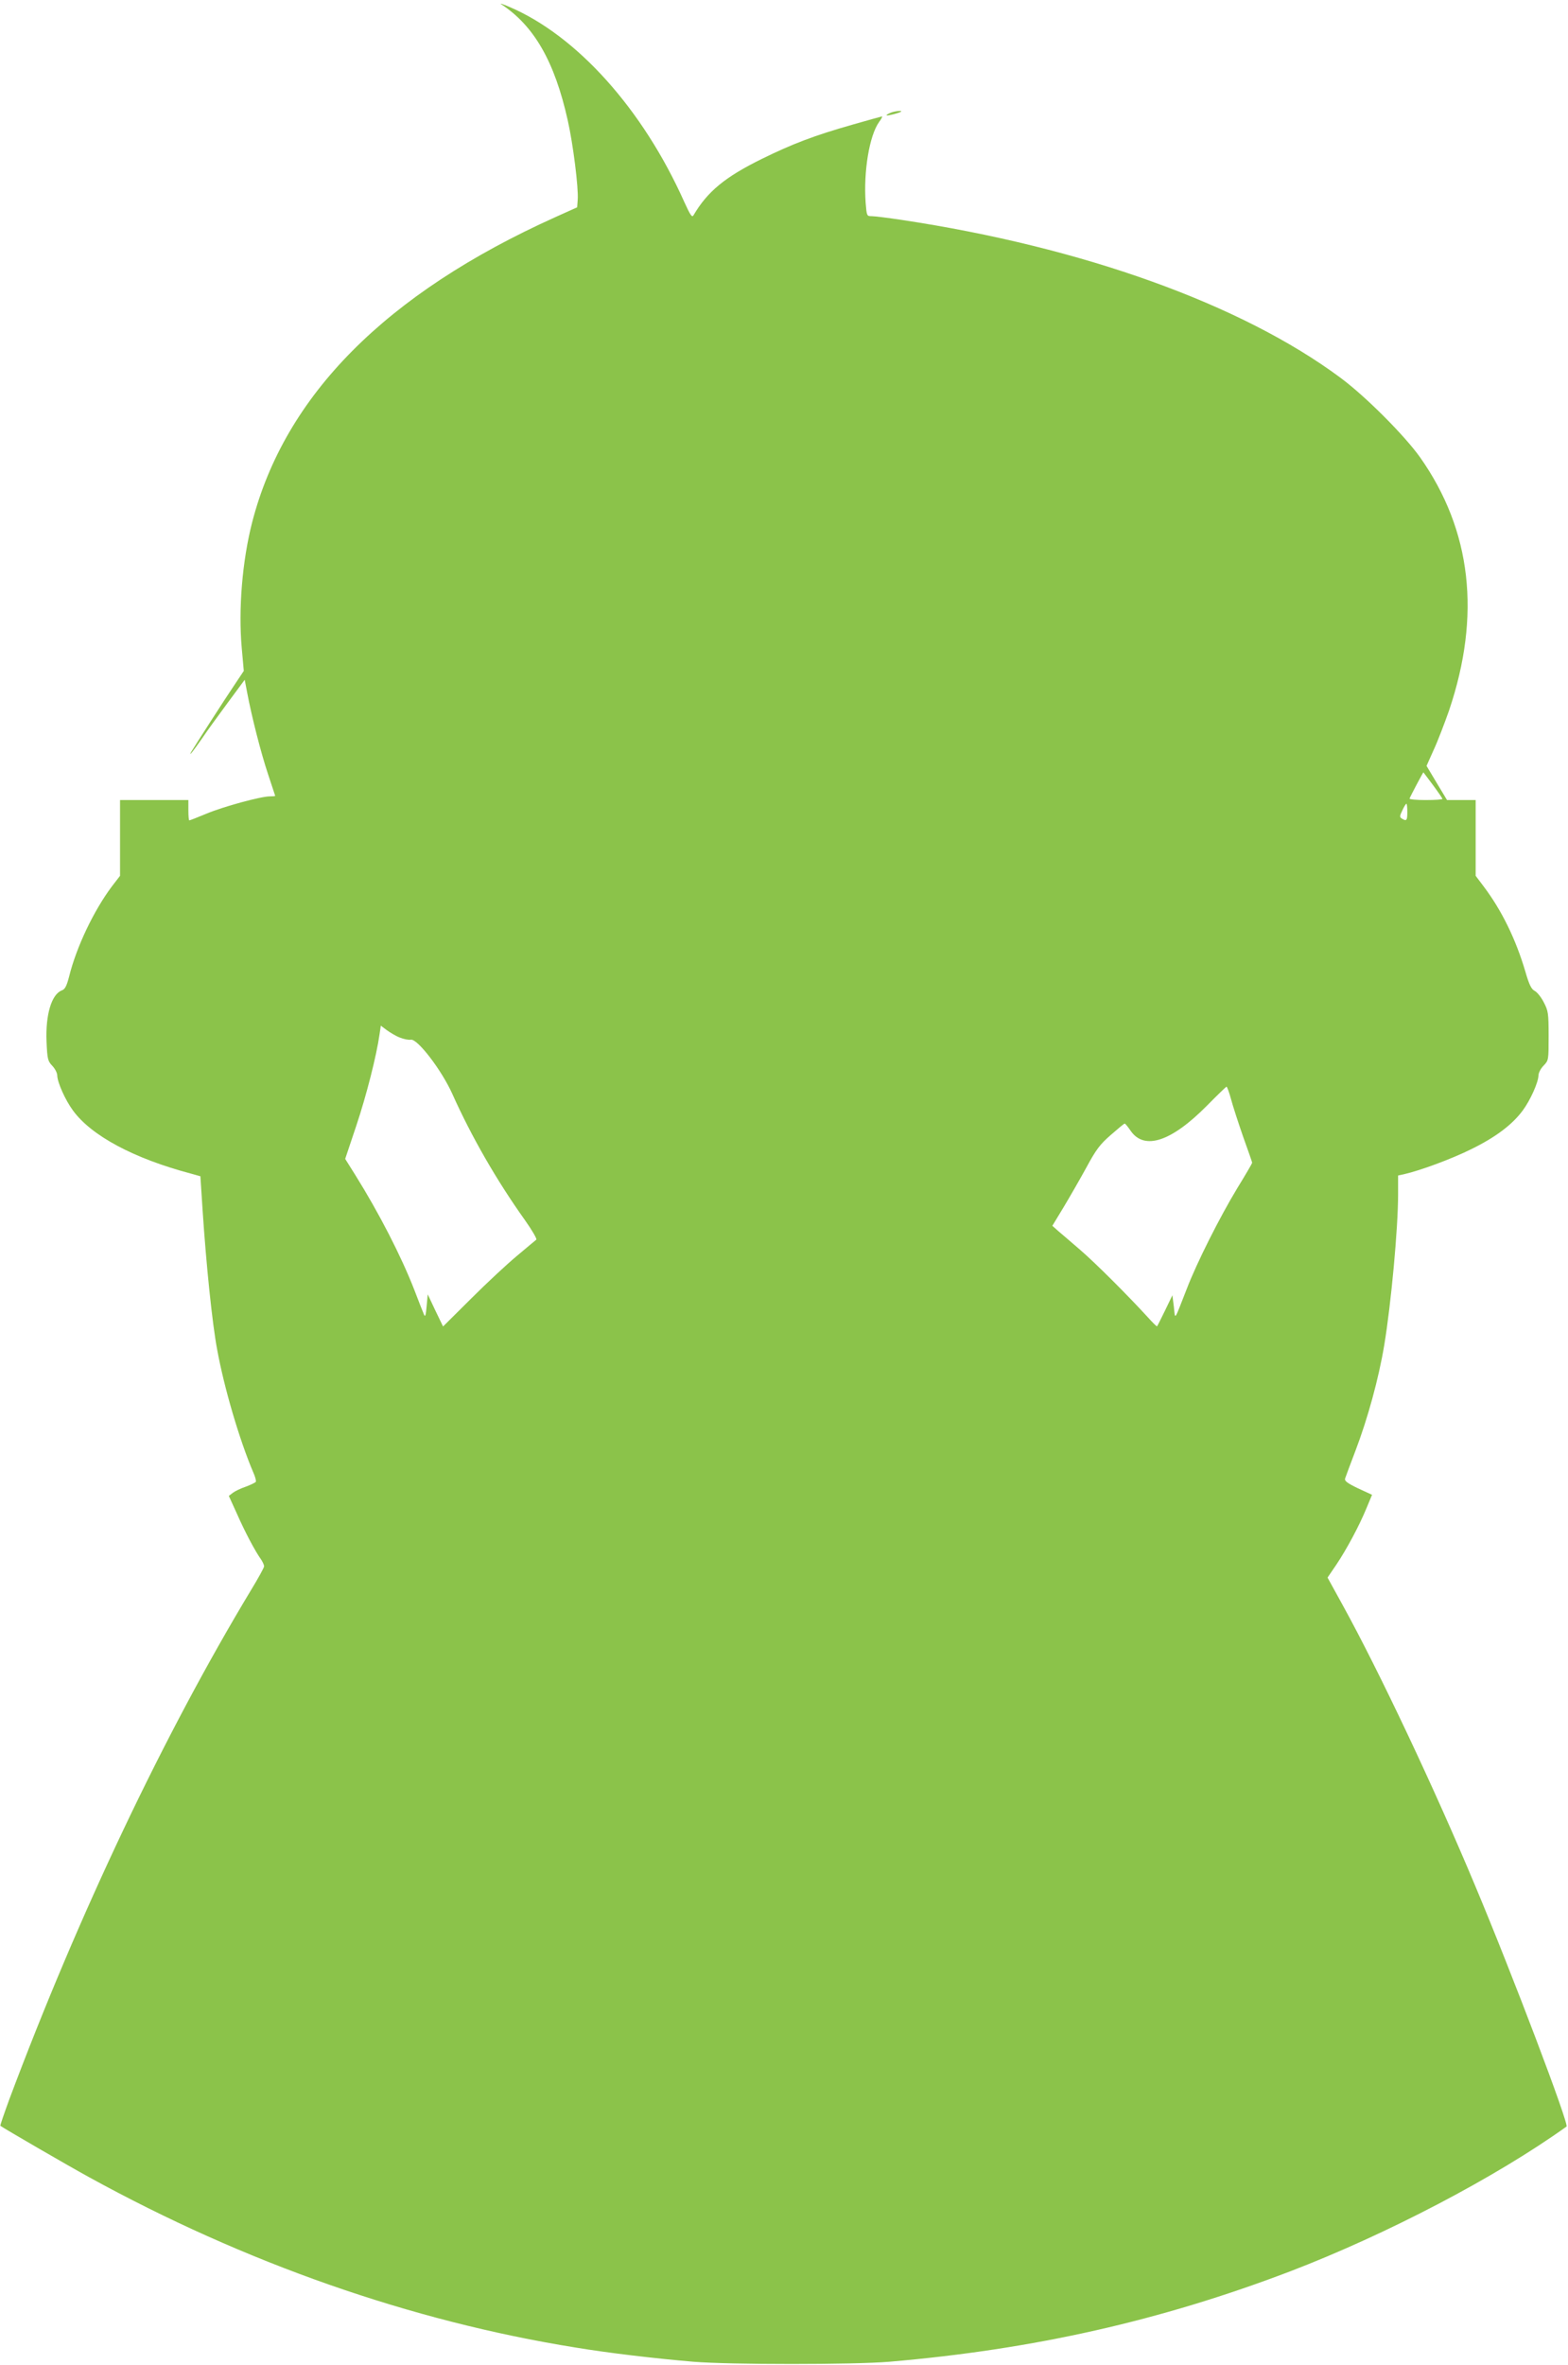 <?xml version="1.0" standalone="no"?>
<!DOCTYPE svg PUBLIC "-//W3C//DTD SVG 20010904//EN"
 "http://www.w3.org/TR/2001/REC-SVG-20010904/DTD/svg10.dtd">
<svg version="1.0" xmlns="http://www.w3.org/2000/svg"
 width="849pt" height="1280pt" viewBox="0 0 849 1280"
 preserveAspectRatio="xMidYMid meet">
<g transform="translate(0,1280) scale(0.1,-0.1)"
fill="#8bc34a" stroke="none">
<path d="M2714 12777 c178 -117 289 -310 360 -628 29 -128 59 -367 54 -430
l-3 -41 -120 -54 c-916 -413 -1463 -964 -1640 -1652 -53 -207 -75 -469 -56
-680 l11 -123 -48 -72 c-51 -75 -222 -341 -237 -367 -16 -30 12 6 60 75 26 39
89 125 139 193 l91 123 13 -68 c25 -133 75 -328 113 -442 21 -64 39 -117 39
-118 0 -2 -13 -3 -29 -3 -48 0 -251 -55 -344 -94 -48 -20 -89 -36 -92 -36 -3
0 -5 25 -5 55 l0 55 -185 0 -185 0 0 -205 0 -205 -44 -57 c-98 -131 -192 -327
-232 -489 -13 -50 -22 -68 -39 -74 -56 -21 -89 -132 -83 -277 4 -95 7 -106 31
-131 15 -16 27 -39 27 -53 1 -37 43 -132 85 -189 100 -137 330 -260 640 -342
l50 -14 12 -184 c19 -289 52 -613 79 -755 38 -208 121 -489 195 -663 11 -24
17 -47 14 -52 -3 -4 -27 -16 -54 -26 -27 -9 -58 -24 -70 -33 l-22 -17 45 -99
c42 -95 97 -200 131 -247 8 -13 15 -28 15 -35 0 -7 -32 -65 -71 -129 -470
-779 -935 -1758 -1309 -2757 -28 -77 -50 -140 -48 -142 17 -13 358 -211 480
-278 846 -465 1743 -779 2634 -922 181 -30 428 -59 639 -77 199 -16 865 -16
1060 0 784 67 1469 222 2170 489 522 200 1115 510 1497 784 15 10 -290 816
-495 1304 -217 519 -518 1157 -717 1518 l-82 149 47 69 c57 85 125 212 164
307 l30 72 -76 35 c-58 28 -74 40 -70 53 3 9 28 77 56 150 66 173 126 391 156
572 37 222 75 632 75 816 l0 102 32 7 c88 20 256 82 363 135 133 65 223 133
280 210 42 57 84 152 85 189 0 14 12 38 28 54 27 28 27 30 27 160 0 123 -2
136 -26 182 -14 28 -36 55 -49 62 -18 9 -30 32 -51 105 -52 176 -128 331 -226
461 l-43 57 0 205 0 205 -78 0 -77 0 -56 93 -55 92 38 85 c22 47 59 144 84
215 174 515 122 974 -157 1370 -84 118 -296 331 -433 432 -536 397 -1392 705
-2375 853 -73 11 -146 20 -161 20 -27 0 -27 1 -33 73 -12 168 20 363 73 437
12 16 19 30 16 30 -2 0 -74 -20 -158 -44 -211 -60 -328 -105 -493 -186 -199
-98 -294 -176 -370 -305 -8 -14 -17 0 -50 72 -224 502 -583 902 -950 1057 -33
14 -52 20 -41 13z m5045 -4226 c28 -38 51 -71 51 -75 0 -3 -41 -6 -91 -6 -50
0 -89 4 -87 8 5 14 73 142 75 142 0 0 24 -31 52 -69z m-139 -146 c0 -46 -4
-51 -30 -35 -12 8 -12 13 3 44 9 20 19 36 22 36 3 0 5 -20 5 -45z m-5456
-1220 c22 -9 48 -14 60 -12 35 8 167 -164 225 -293 103 -230 239 -467 393
-683 39 -55 66 -102 62 -106 -5 -4 -52 -43 -104 -87 -52 -43 -164 -147 -248
-231 l-153 -152 -42 87 -41 87 -6 -65 c-4 -48 -8 -60 -14 -45 -5 11 -29 72
-53 135 -71 182 -190 414 -320 622 l-54 86 60 179 c55 164 110 381 126 495 l7
47 32 -24 c18 -13 49 -32 70 -40z m4501 -332 c10 -38 40 -130 66 -205 27 -75
49 -138 49 -141 0 -3 -36 -65 -81 -138 -95 -157 -219 -403 -273 -544 -71 -181
-62 -169 -70 -98 l-8 63 -40 -83 c-22 -45 -41 -83 -43 -85 -2 -2 -25 21 -51
50 -109 119 -284 294 -368 366 -49 42 -102 88 -119 102 l-29 26 60 99 c33 55
89 152 124 216 53 98 74 126 133 177 39 34 72 62 75 61 3 0 17 -17 32 -39 74
-107 220 -59 413 136 55 56 103 102 106 103 3 0 14 -29 24 -66z"/>
<path d="M4823 12190 c-13 -5 -23 -11 -23 -14 0 -5 72 13 79 20 8 7 -34 3 -56
-6z"/>
</g>
</svg>
